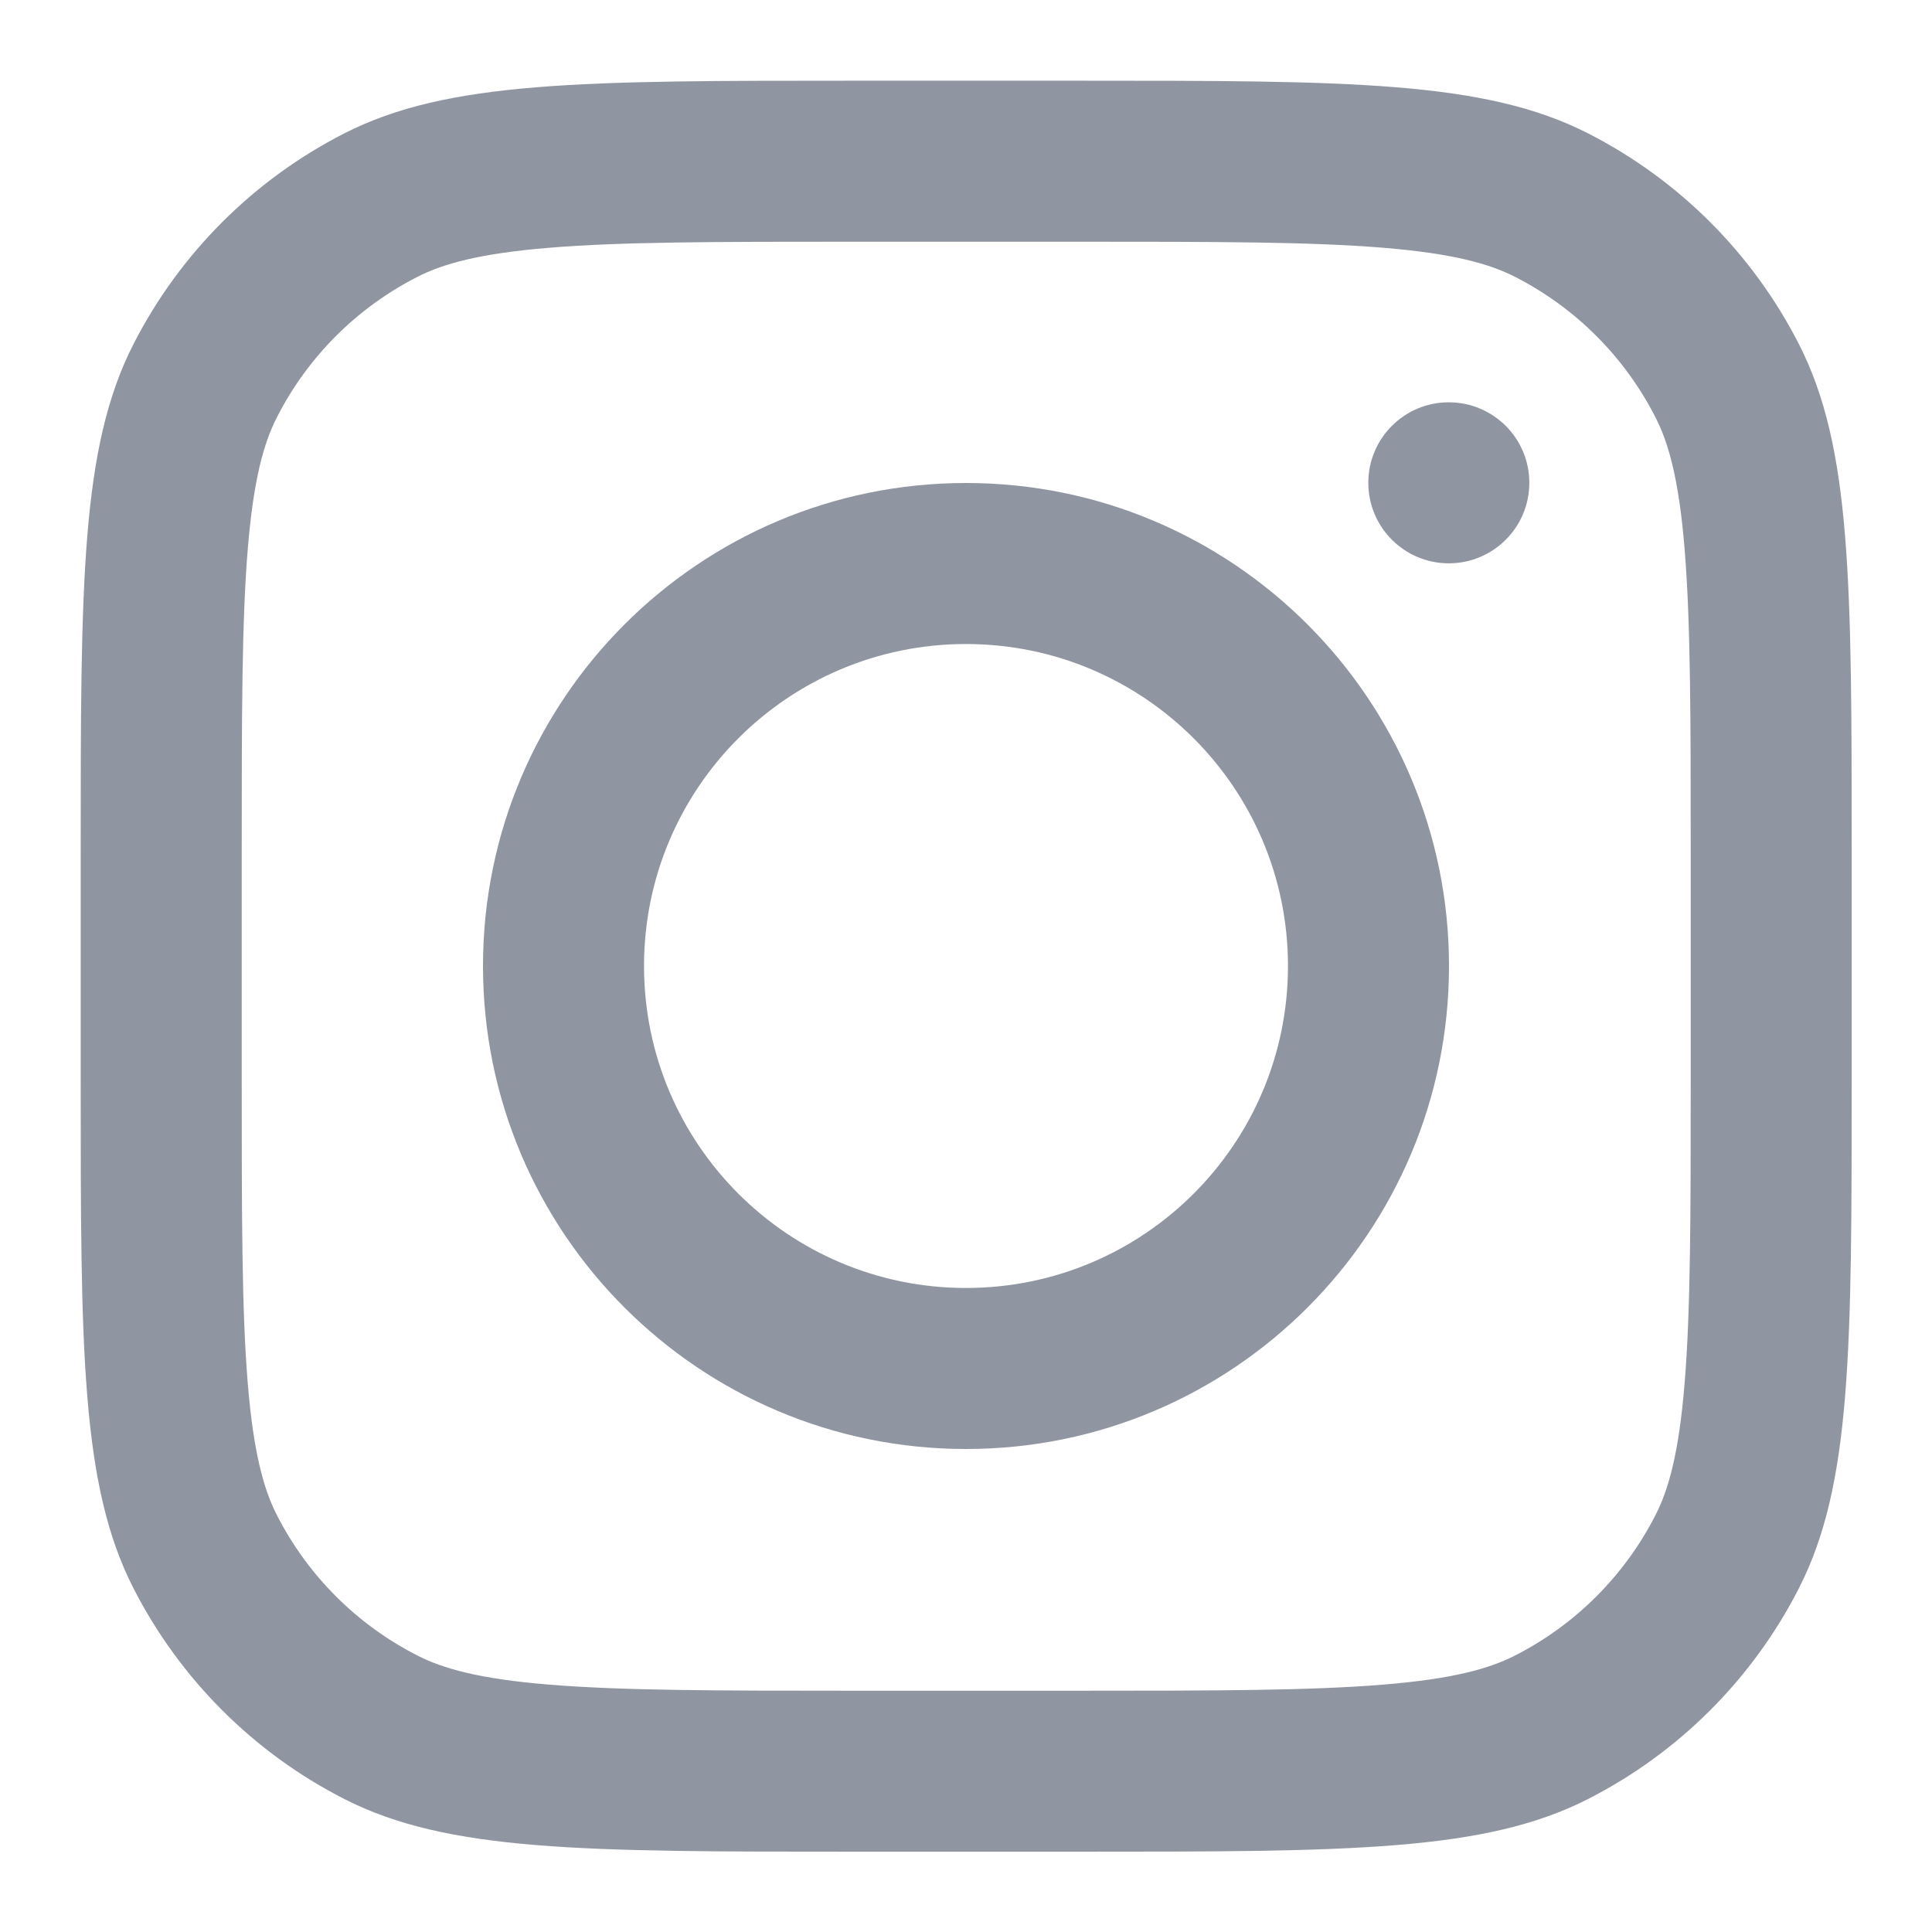 <svg width="26" height="26" viewBox="0 0 26 26" fill="none" xmlns="http://www.w3.org/2000/svg">
<path fill-rule="evenodd" clip-rule="evenodd" d="M13 19.5C16.59 19.5 19.5 16.59 19.5 13C19.5 9.41 16.59 6.5 13 6.5C9.41 6.5 6.5 9.41 6.5 13C6.5 16.59 9.41 19.5 13 19.5ZM13 17.333C15.393 17.333 17.333 15.393 17.333 13C17.333 10.607 15.393 8.667 13 8.667C10.607 8.667 8.667 10.607 8.667 13C8.667 15.393 10.607 17.333 13 17.333Z" fill="#232F45" fill-opacity="0.5"/>
<path d="M19.497 5.414C18.899 5.414 18.414 5.899 18.414 6.497C18.414 7.096 18.899 7.581 19.497 7.581C20.096 7.581 20.581 7.096 20.581 6.497C20.581 5.899 20.096 5.414 19.497 5.414Z" fill="#232F45" fill-opacity="0.5"/>
<path fill-rule="evenodd" clip-rule="evenodd" d="M1.794 4.635C1.086 6.025 1.086 7.846 1.086 11.486V14.519C1.086 18.16 1.086 19.98 1.794 21.37C2.418 22.593 3.412 23.588 4.635 24.211C6.025 24.919 7.846 24.919 11.486 24.919H14.519C18.16 24.919 19.98 24.919 21.37 24.211C22.593 23.588 23.588 22.593 24.211 21.37C24.919 19.98 24.919 18.16 24.919 14.519V11.486C24.919 7.846 24.919 6.025 24.211 4.635C23.588 3.412 22.593 2.418 21.37 1.794C19.98 1.086 18.16 1.086 14.519 1.086H11.486C7.846 1.086 6.025 1.086 4.635 1.794C3.412 2.418 2.418 3.412 1.794 4.635ZM14.519 3.253H11.486C9.63 3.253 8.368 3.254 7.393 3.334C6.443 3.412 5.958 3.552 5.619 3.725C4.803 4.14 4.14 4.803 3.725 5.619C3.552 5.958 3.412 6.443 3.334 7.393C3.254 8.368 3.253 9.63 3.253 11.486V14.519C3.253 16.375 3.254 17.637 3.334 18.612C3.412 19.562 3.552 20.048 3.725 20.387C4.14 21.202 4.803 21.865 5.619 22.28C5.958 22.453 6.443 22.594 7.393 22.671C8.368 22.751 9.63 22.753 11.486 22.753H14.519C16.375 22.753 17.637 22.751 18.612 22.671C19.562 22.594 20.048 22.453 20.387 22.28C21.202 21.865 21.865 21.202 22.28 20.387C22.453 20.048 22.594 19.562 22.671 18.612C22.751 17.637 22.753 16.375 22.753 14.519V11.486C22.753 9.63 22.751 8.368 22.671 7.393C22.594 6.443 22.453 5.958 22.28 5.619C21.865 4.803 21.202 4.14 20.387 3.725C20.048 3.552 19.562 3.412 18.612 3.334C17.637 3.254 16.375 3.253 14.519 3.253Z" fill="#232F45" fill-opacity="0.5"/>
</svg>
